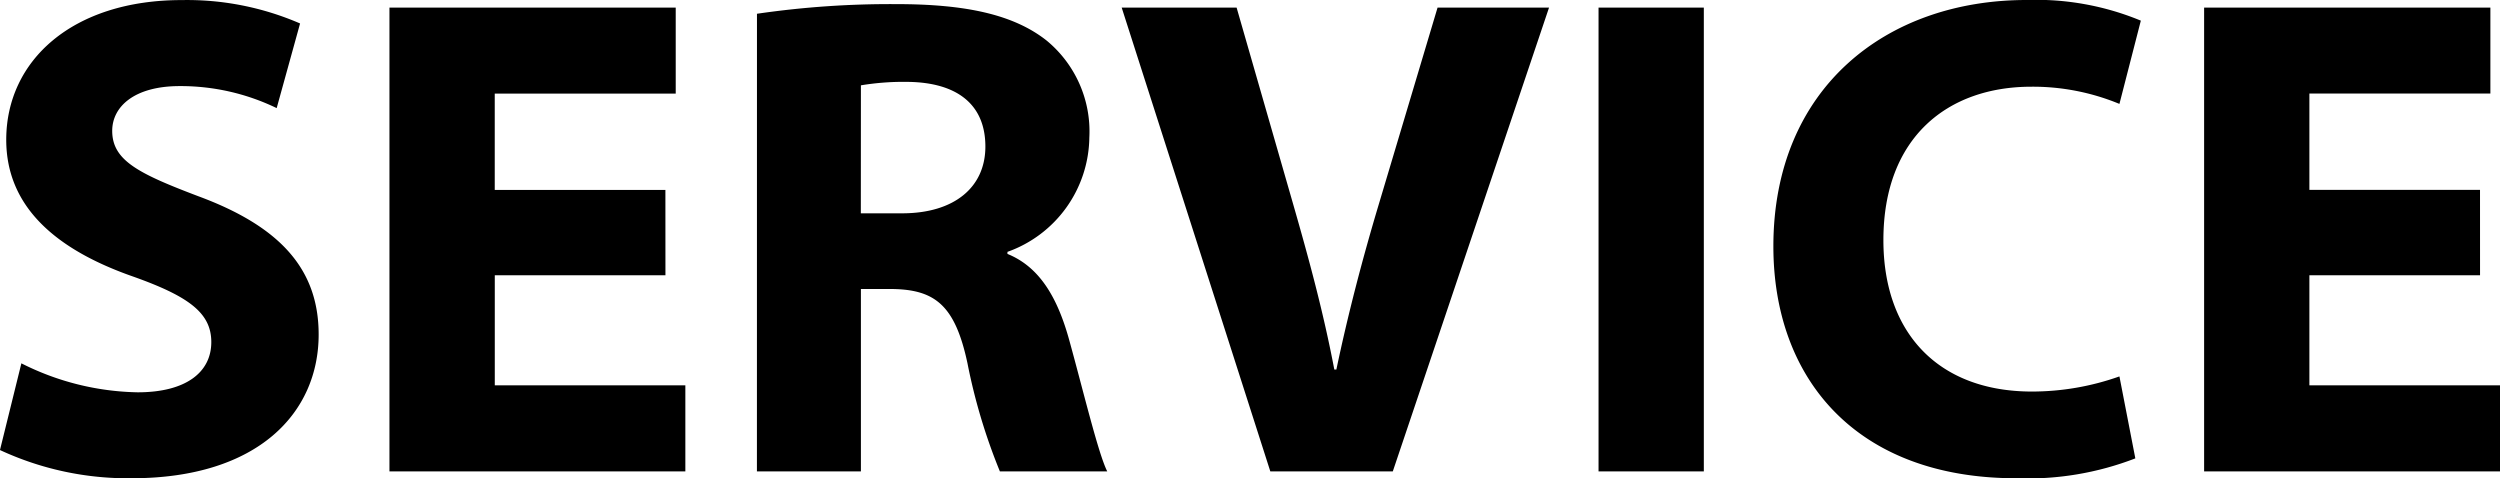 <svg xmlns="http://www.w3.org/2000/svg" width="163.485" height="31.275" viewBox="0 0 163.485 31.275">
  <path id="パス_331" data-name="パス 331" d="M-81.7-1.395A19.849,19.849,0,0,0-73.1.45c8.325,0,12.24-4.32,12.24-9.4,0-4.275-2.52-7.065-7.875-9.045-3.915-1.485-5.625-2.34-5.625-4.275,0-1.575,1.44-2.925,4.41-2.925a14.418,14.418,0,0,1,6.345,1.44l1.53-5.535a18.583,18.583,0,0,0-7.74-1.53c-7.155,0-11.475,3.96-11.475,9.135,0,4.41,3.285,7.2,8.325,8.955,3.645,1.3,5.085,2.385,5.085,4.275,0,1.98-1.665,3.285-4.815,3.285A17.5,17.5,0,0,1-80.3-7.065Zm43.515-17.01h-11.16v-6.3h11.835V-30.33h-18.72V0h19.35V-5.625H-49.342v-7.2h11.16ZM-32.2,0H-25.4V-11.925h2.07c2.79.045,4.095,1.08,4.9,4.86A37.953,37.953,0,0,0-16.312,0h7.02c-.585-1.17-1.53-5.13-2.475-8.55-.765-2.79-1.935-4.815-4.05-5.67v-.135a8.049,8.049,0,0,0,5.355-7.47,7.7,7.7,0,0,0-2.79-6.345c-2.16-1.71-5.31-2.385-9.81-2.385a60.266,60.266,0,0,0-9.135.63ZM-25.4-25.245A17.121,17.121,0,0,1-22.3-25.47c3.15.045,5.04,1.44,5.04,4.23,0,2.655-2.025,4.365-5.445,4.365h-2.7ZM9.383,0,19.6-30.33h-7.29L8.438-17.37C7.4-13.9,6.458-10.305,5.693-6.66H5.558c-.72-3.78-1.665-7.245-2.7-10.845L-.832-30.33H-8.347L1.373,0ZM22.837-30.33V0h6.885V-30.33ZM56.9-6.21a17.136,17.136,0,0,1-5.715.99c-6.12,0-9.72-3.825-9.72-9.9,0-6.75,4.23-10.035,9.675-10.035A14.812,14.812,0,0,1,56.9-24.03l1.4-5.445a17.883,17.883,0,0,0-7.47-1.35c-9.18,0-16.56,5.76-16.56,16.11,0,8.64,5.4,15.165,15.885,15.165a19.549,19.549,0,0,0,7.785-1.3Zm23.58-12.2H69.322v-6.3H81.158V-30.33H62.438V0h19.35V-5.625H69.322v-7.2h11.16Z" transform="translate(81.698 30.825)"/>
</svg>
